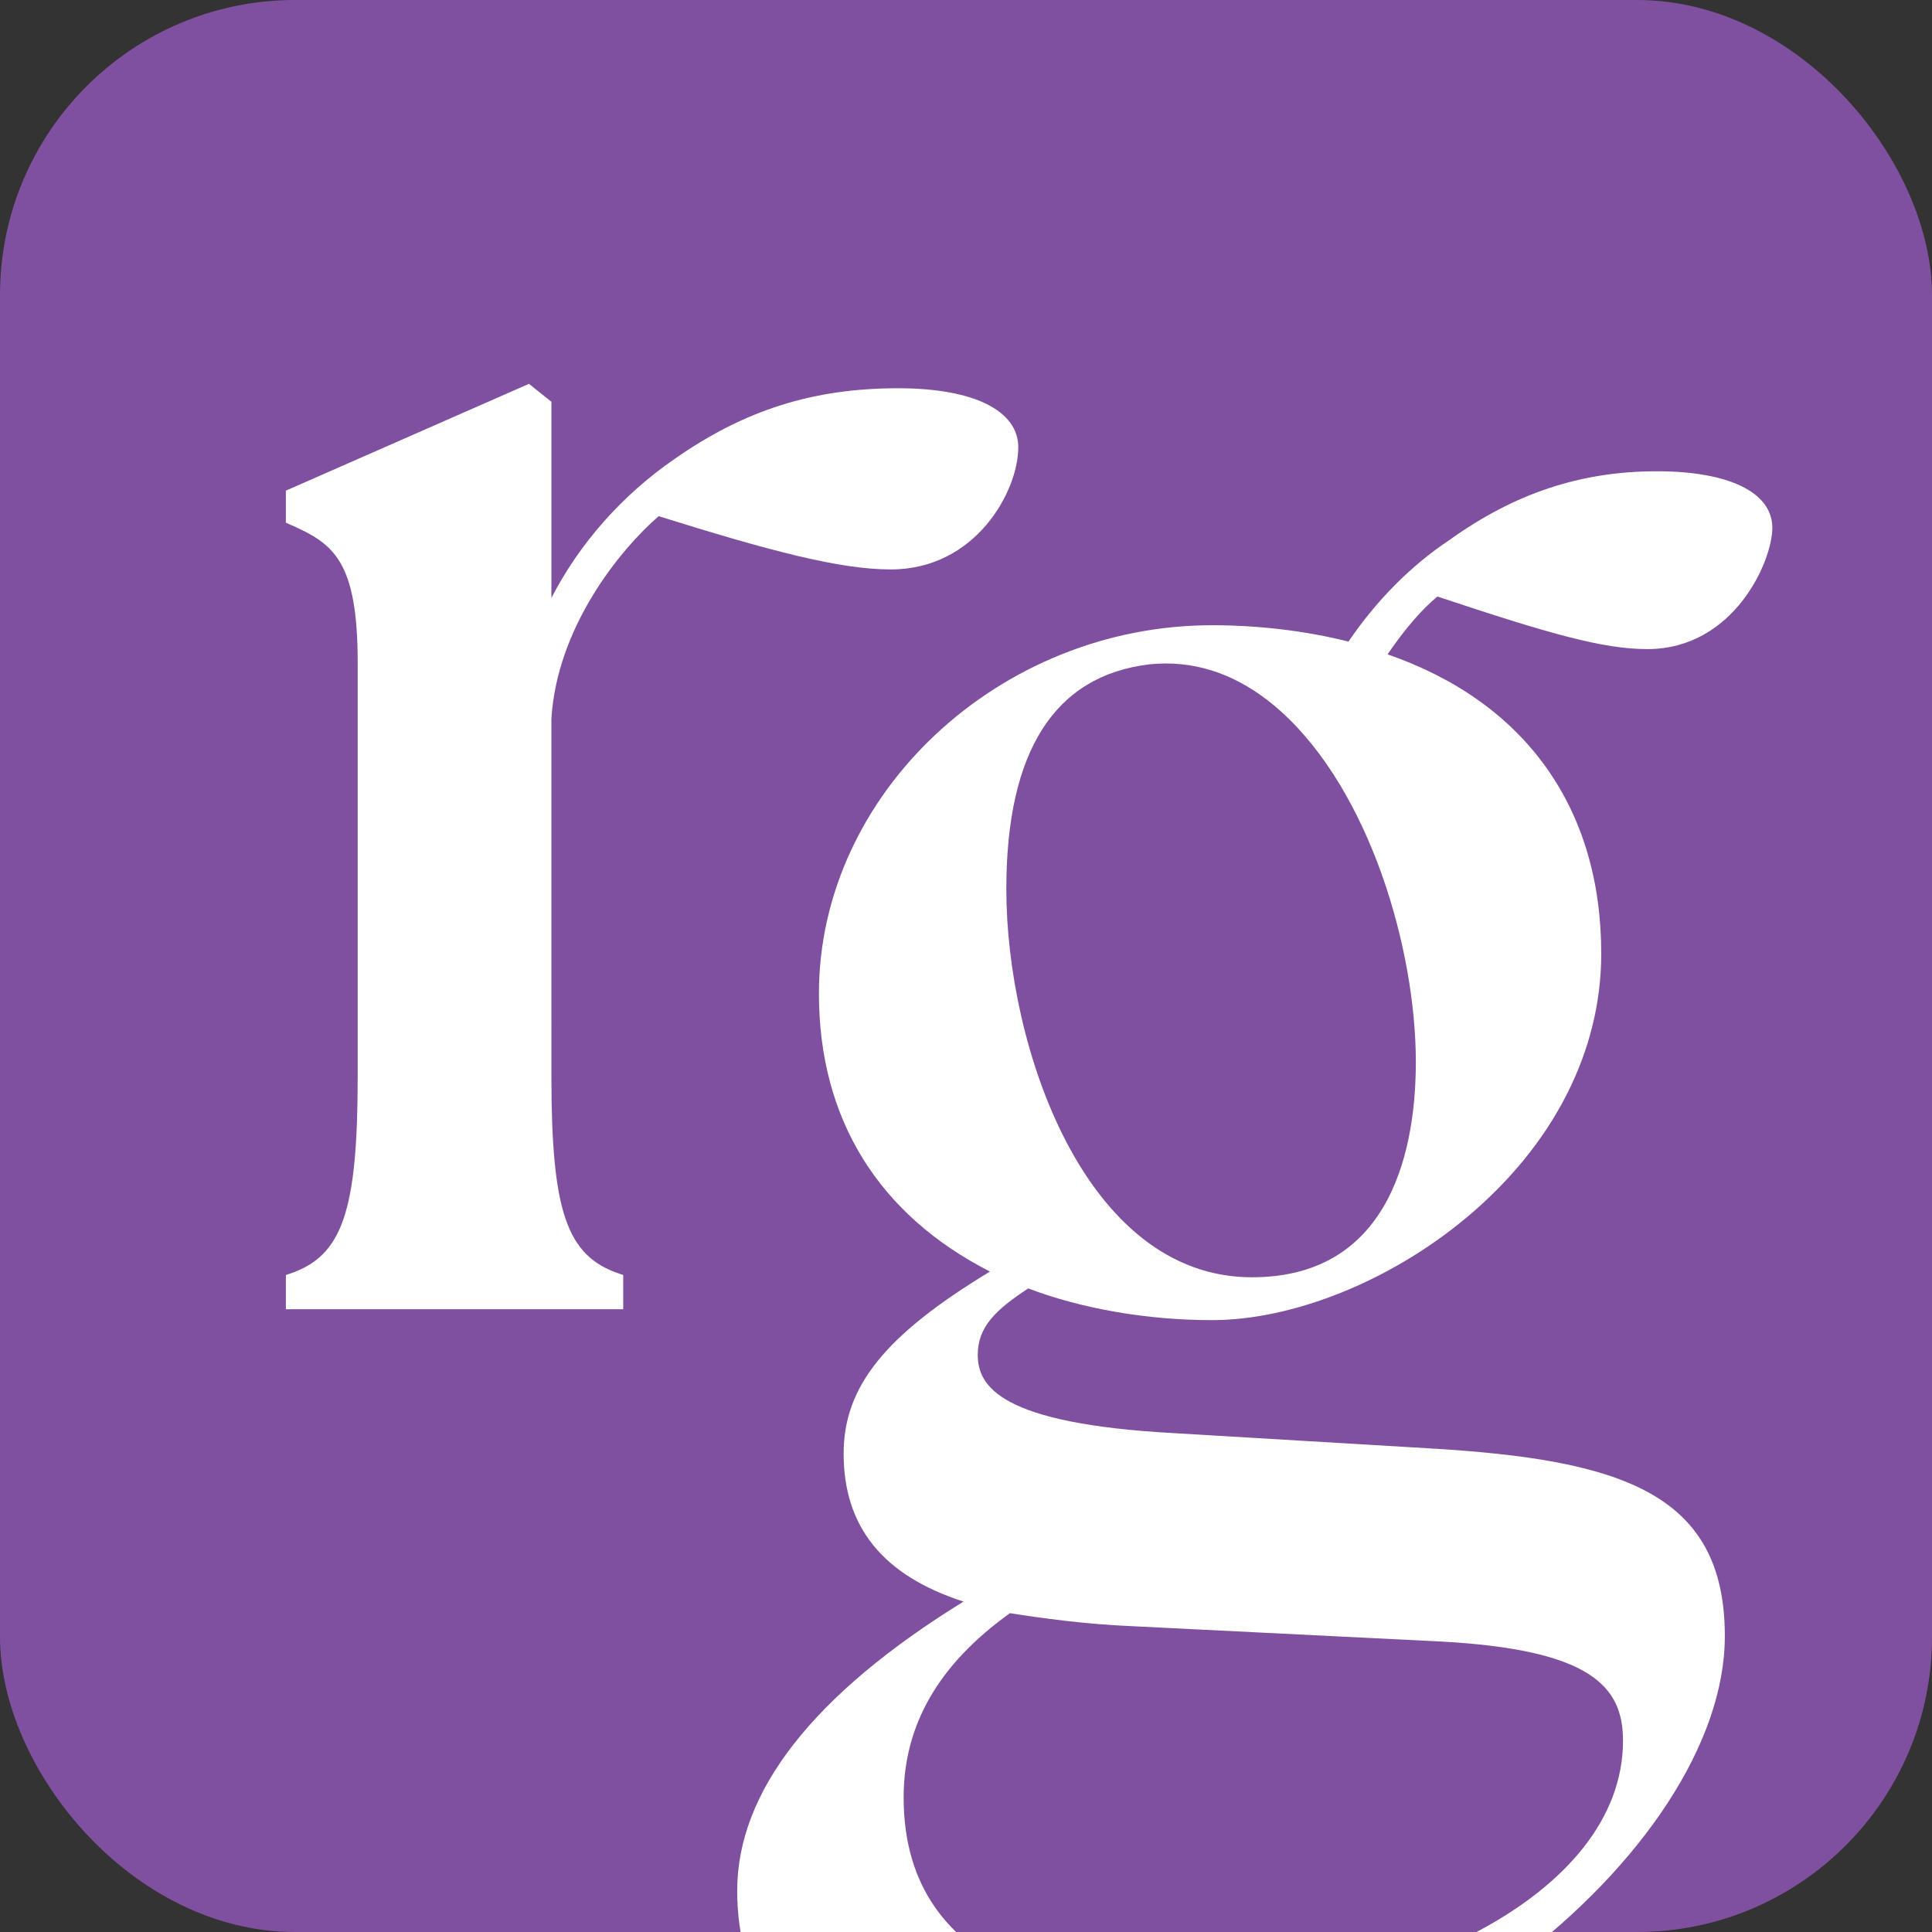<svg viewBox="0 0 90.677 90.677" xmlns:xlink="http://www.w3.org/1999/xlink" height="90.677" width="90.677" xmlns="http://www.w3.org/2000/svg" id="Layer_2"><rect x="0" y="0" width="90.677" height="90.677" fill="#333333" stroke="none"/><defs><style>.cls-1{fill:none;}.cls-2{fill:#fff;}.cls-3{clip-path:url(#clippath);}.cls-4{fill:#8050a0;}</style><clipPath id="clippath"><rect ry="13.847" rx="13.847" height="90.677" width="90.677" class="cls-1"></rect></clipPath></defs><g id="Layer_1-2"><rect ry="13.847" rx="13.847" height="90.677" width="90.677" class="cls-4"></rect><g class="cls-3"><path d="M67.463,27.997c5.223,1.739,7.76,2.468,9.852,2.468,4.064,0,5.868-4.123,5.868-5.69,0-1.663-2.027-2.656-5.422-2.656-3.581,0-6.689,1.036-9.773,3.254-1.769,1.179-3.391,2.815-4.698,4.74-1.991-.502-4.201-.768-6.405-.768-10,0-18.449,7.917-18.449,17.288,0,5.863,2.774,10.365,8.029,13.047-4.936,2.986-6.869,5.403-6.869,8.544,0,3.442,1.842,5.719,5.625,6.946-7.048,4.349-10.621,8.914-10.621,13.574,0,8.718,9.017,11.044,14.345,11.044,16.486,0,32.009-12.957,32.009-22.999,0-6.728-4.88-8.287-13.884-8.812l-11.956-.713c-8.175-.445-9.223-2.199-9.223-3.679,0-1.3.831-2.107,2.369-3.114,2.532.96,5.589,1.488,8.625,1.488,3.801,0,8.366-1.834,11.912-4.786,4.1-3.412,6.357-7.82,6.357-12.413,0-6.831-3.56-11.809-10.031-14.049.822-1.2,1.591-2.091,2.34-2.714ZM42.411,84.373c0-3.413,1.632-6.247,4.988-8.66,1.529.239,3.543.52,5.725.61l14.364.714c7.21.365,8.687,2.127,8.687,4.66,0,7.323-10.805,12.242-20.896,12.242-3.869,0-12.867-.932-12.867-9.566ZM53.965,31.177c.253-.024.504-.037.754-.037,1.935,0,3.757.762,5.425,2.271,4.141,3.747,6.307,11.104,6.307,16.435,0,3.772-.999,10.102-7.692,10.102-7.864,0-11.528-10.872-11.528-18.22,0-6.479,2.268-10.027,6.735-10.55Z" class="cls-2"></path><path d="M47.793,20.998c0-1.738-2.109-2.776-5.642-2.776-3.988,0-7.229,1.028-10.507,3.331-2.438,1.678-4.454,3.962-5.764,6.513v-9.209l-1.053-.842-11.262,4.948-.148.065v1.504l.148.065c2.059.906,3.223,1.656,3.223,6.516v19.383c0,6.377-.718,8.461-3.201,9.288l-.17.057v1.606h15.834v-1.606l-.17-.057c-2.483-.827-3.201-2.911-3.201-9.288l-.001-16.756c.259-4.311,3.237-7.962,5.035-9.513,5.194,1.621,8.479,2.499,10.898,2.499,3.981,0,5.979-3.672,5.979-5.727Z" class="cls-2"></path></g></g></svg>